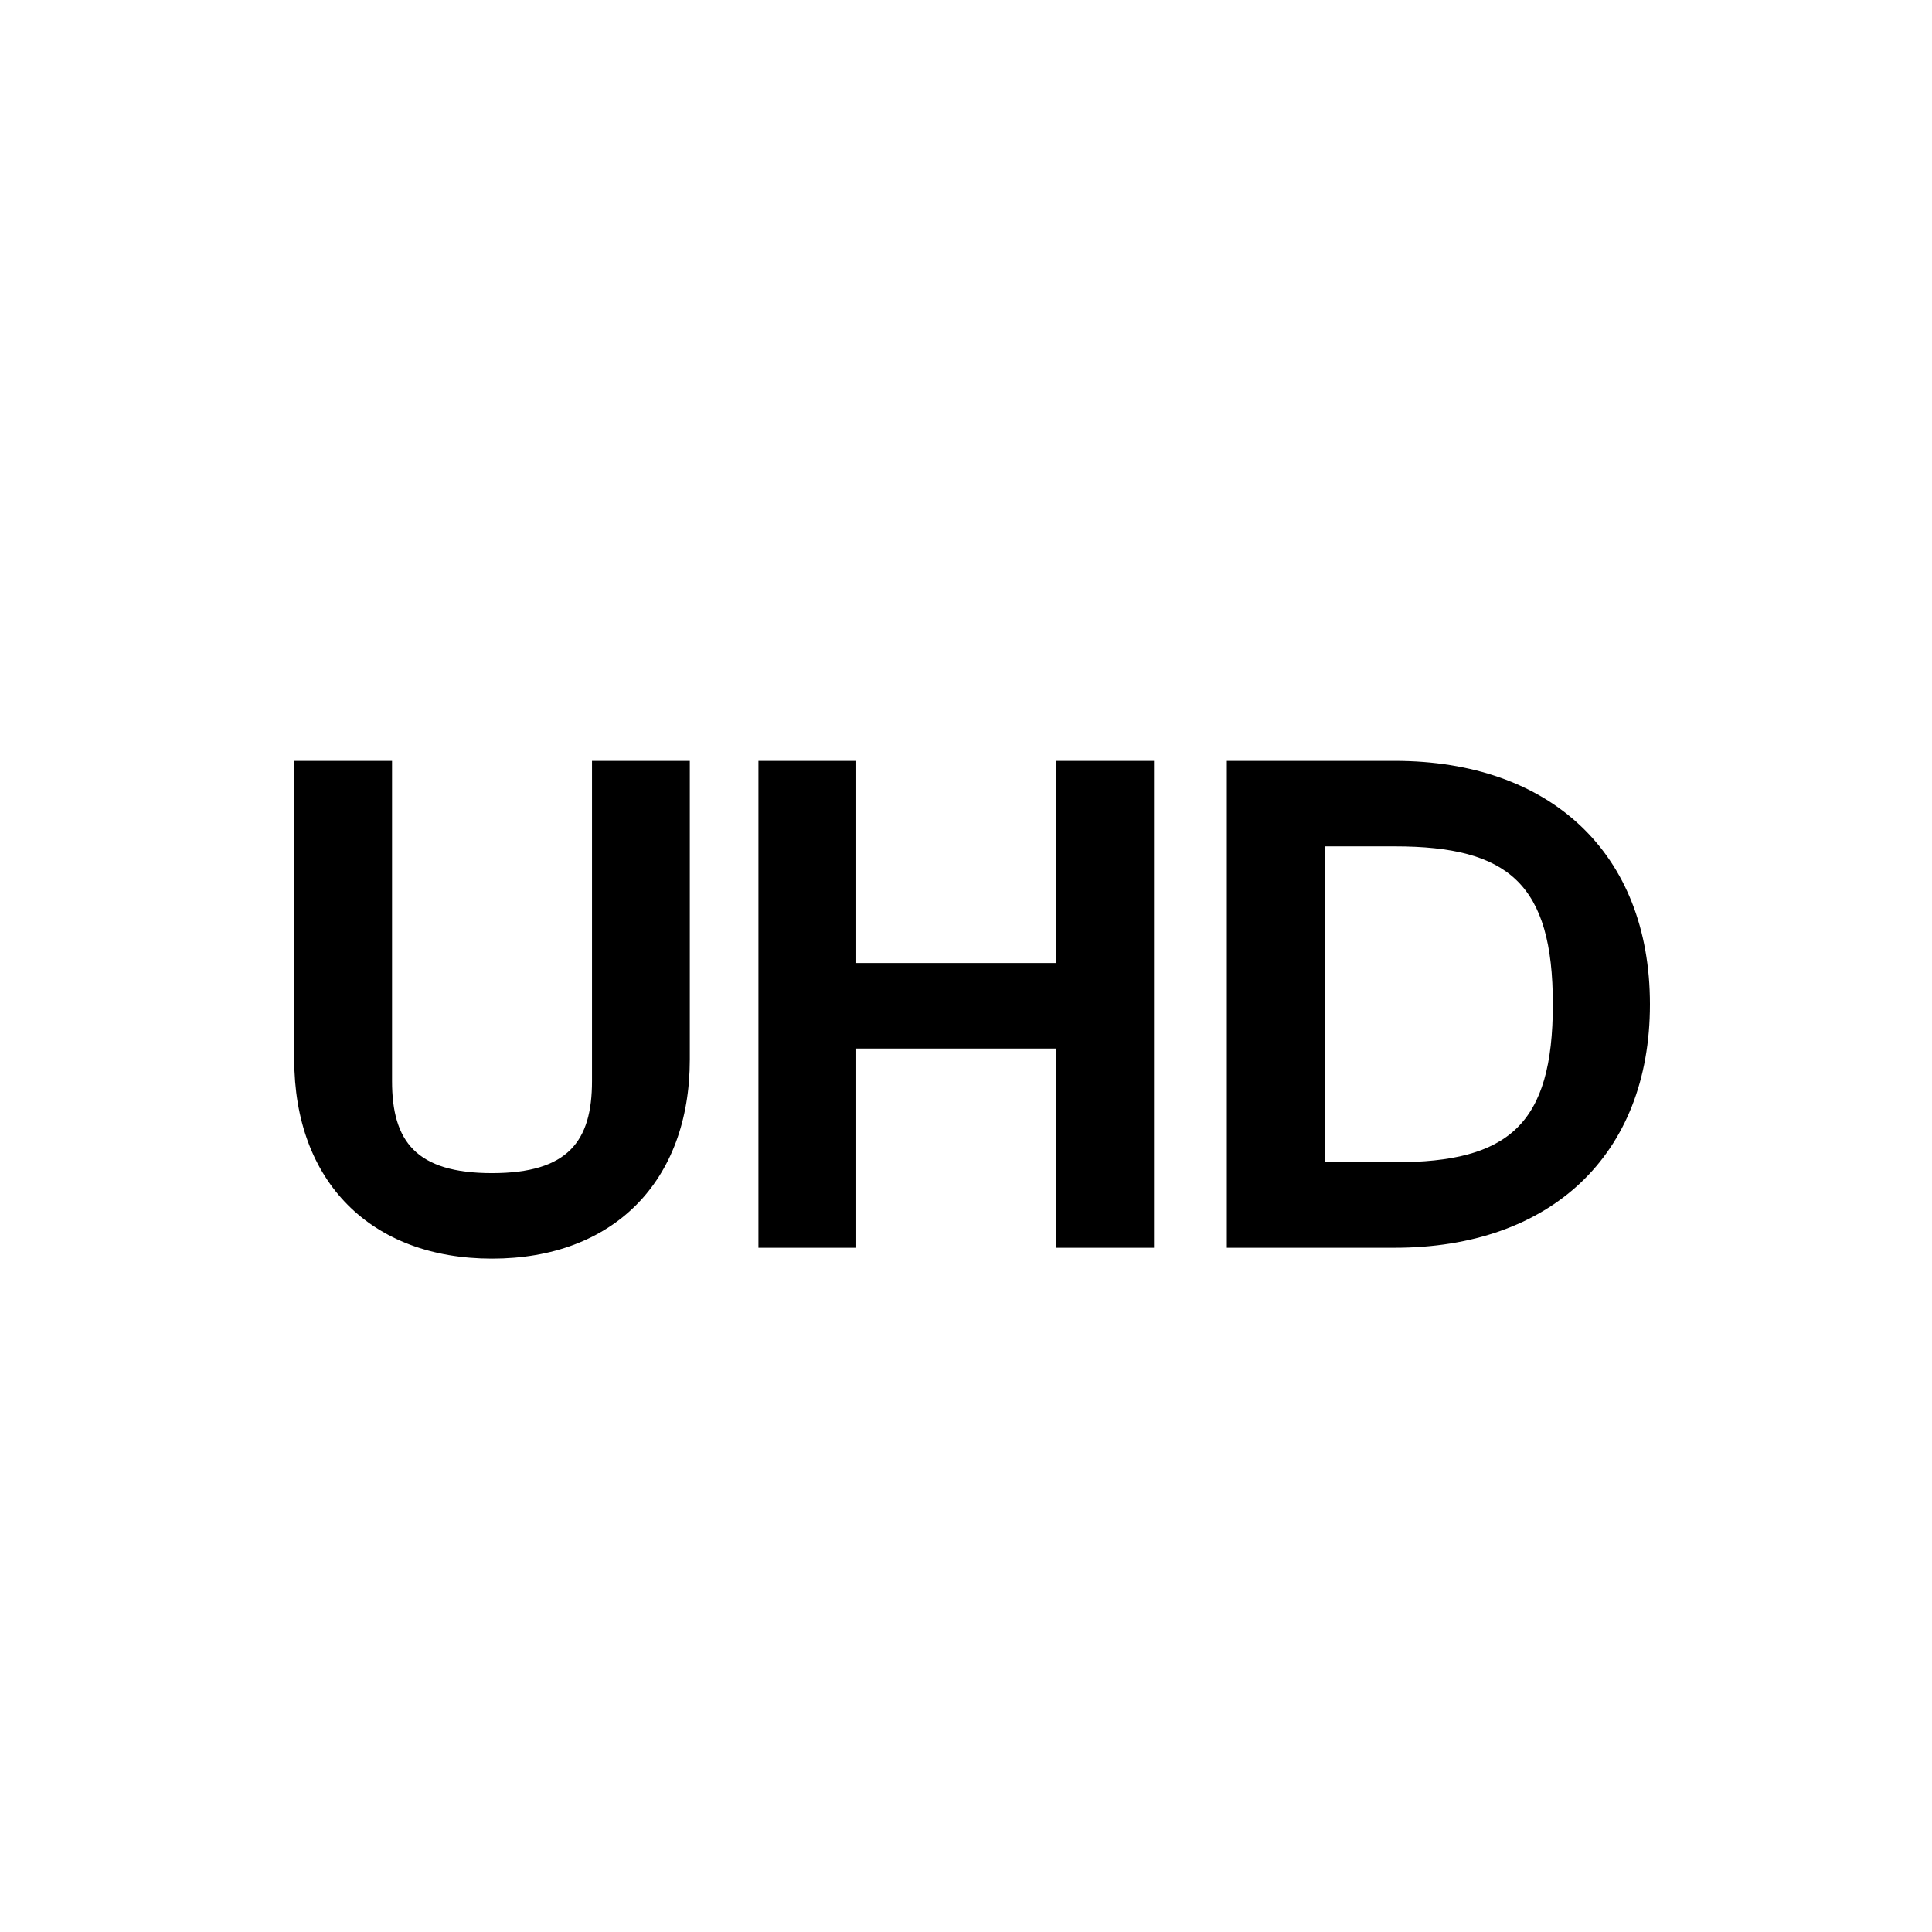 <svg width="48" height="48" viewBox="0 0 48 48" fill="none" xmlns="http://www.w3.org/2000/svg">
<path d="M9.74 26.86C9.74 28.354 10.334 29.146 12.224 29.146C14.114 29.146 14.708 28.354 14.708 26.86V18.904H17.138V26.32C17.138 29.362 15.23 31.27 12.224 31.27C9.218 31.27 7.31 29.362 7.31 26.32V18.904H9.74V26.86ZM21.273 31H18.843V18.904H21.273V23.926H26.241V18.904H28.671V31H26.241V26.05H21.273V31ZM30.48 31V18.904H34.656C38.508 18.904 40.992 21.19 40.992 24.952C40.992 28.714 38.508 31 34.656 31H30.48ZM32.91 28.876H34.656C37.482 28.876 38.58 27.94 38.58 24.952C38.58 21.964 37.482 21.028 34.656 21.028H32.91V28.876Z" fill="black"/>
</svg>

